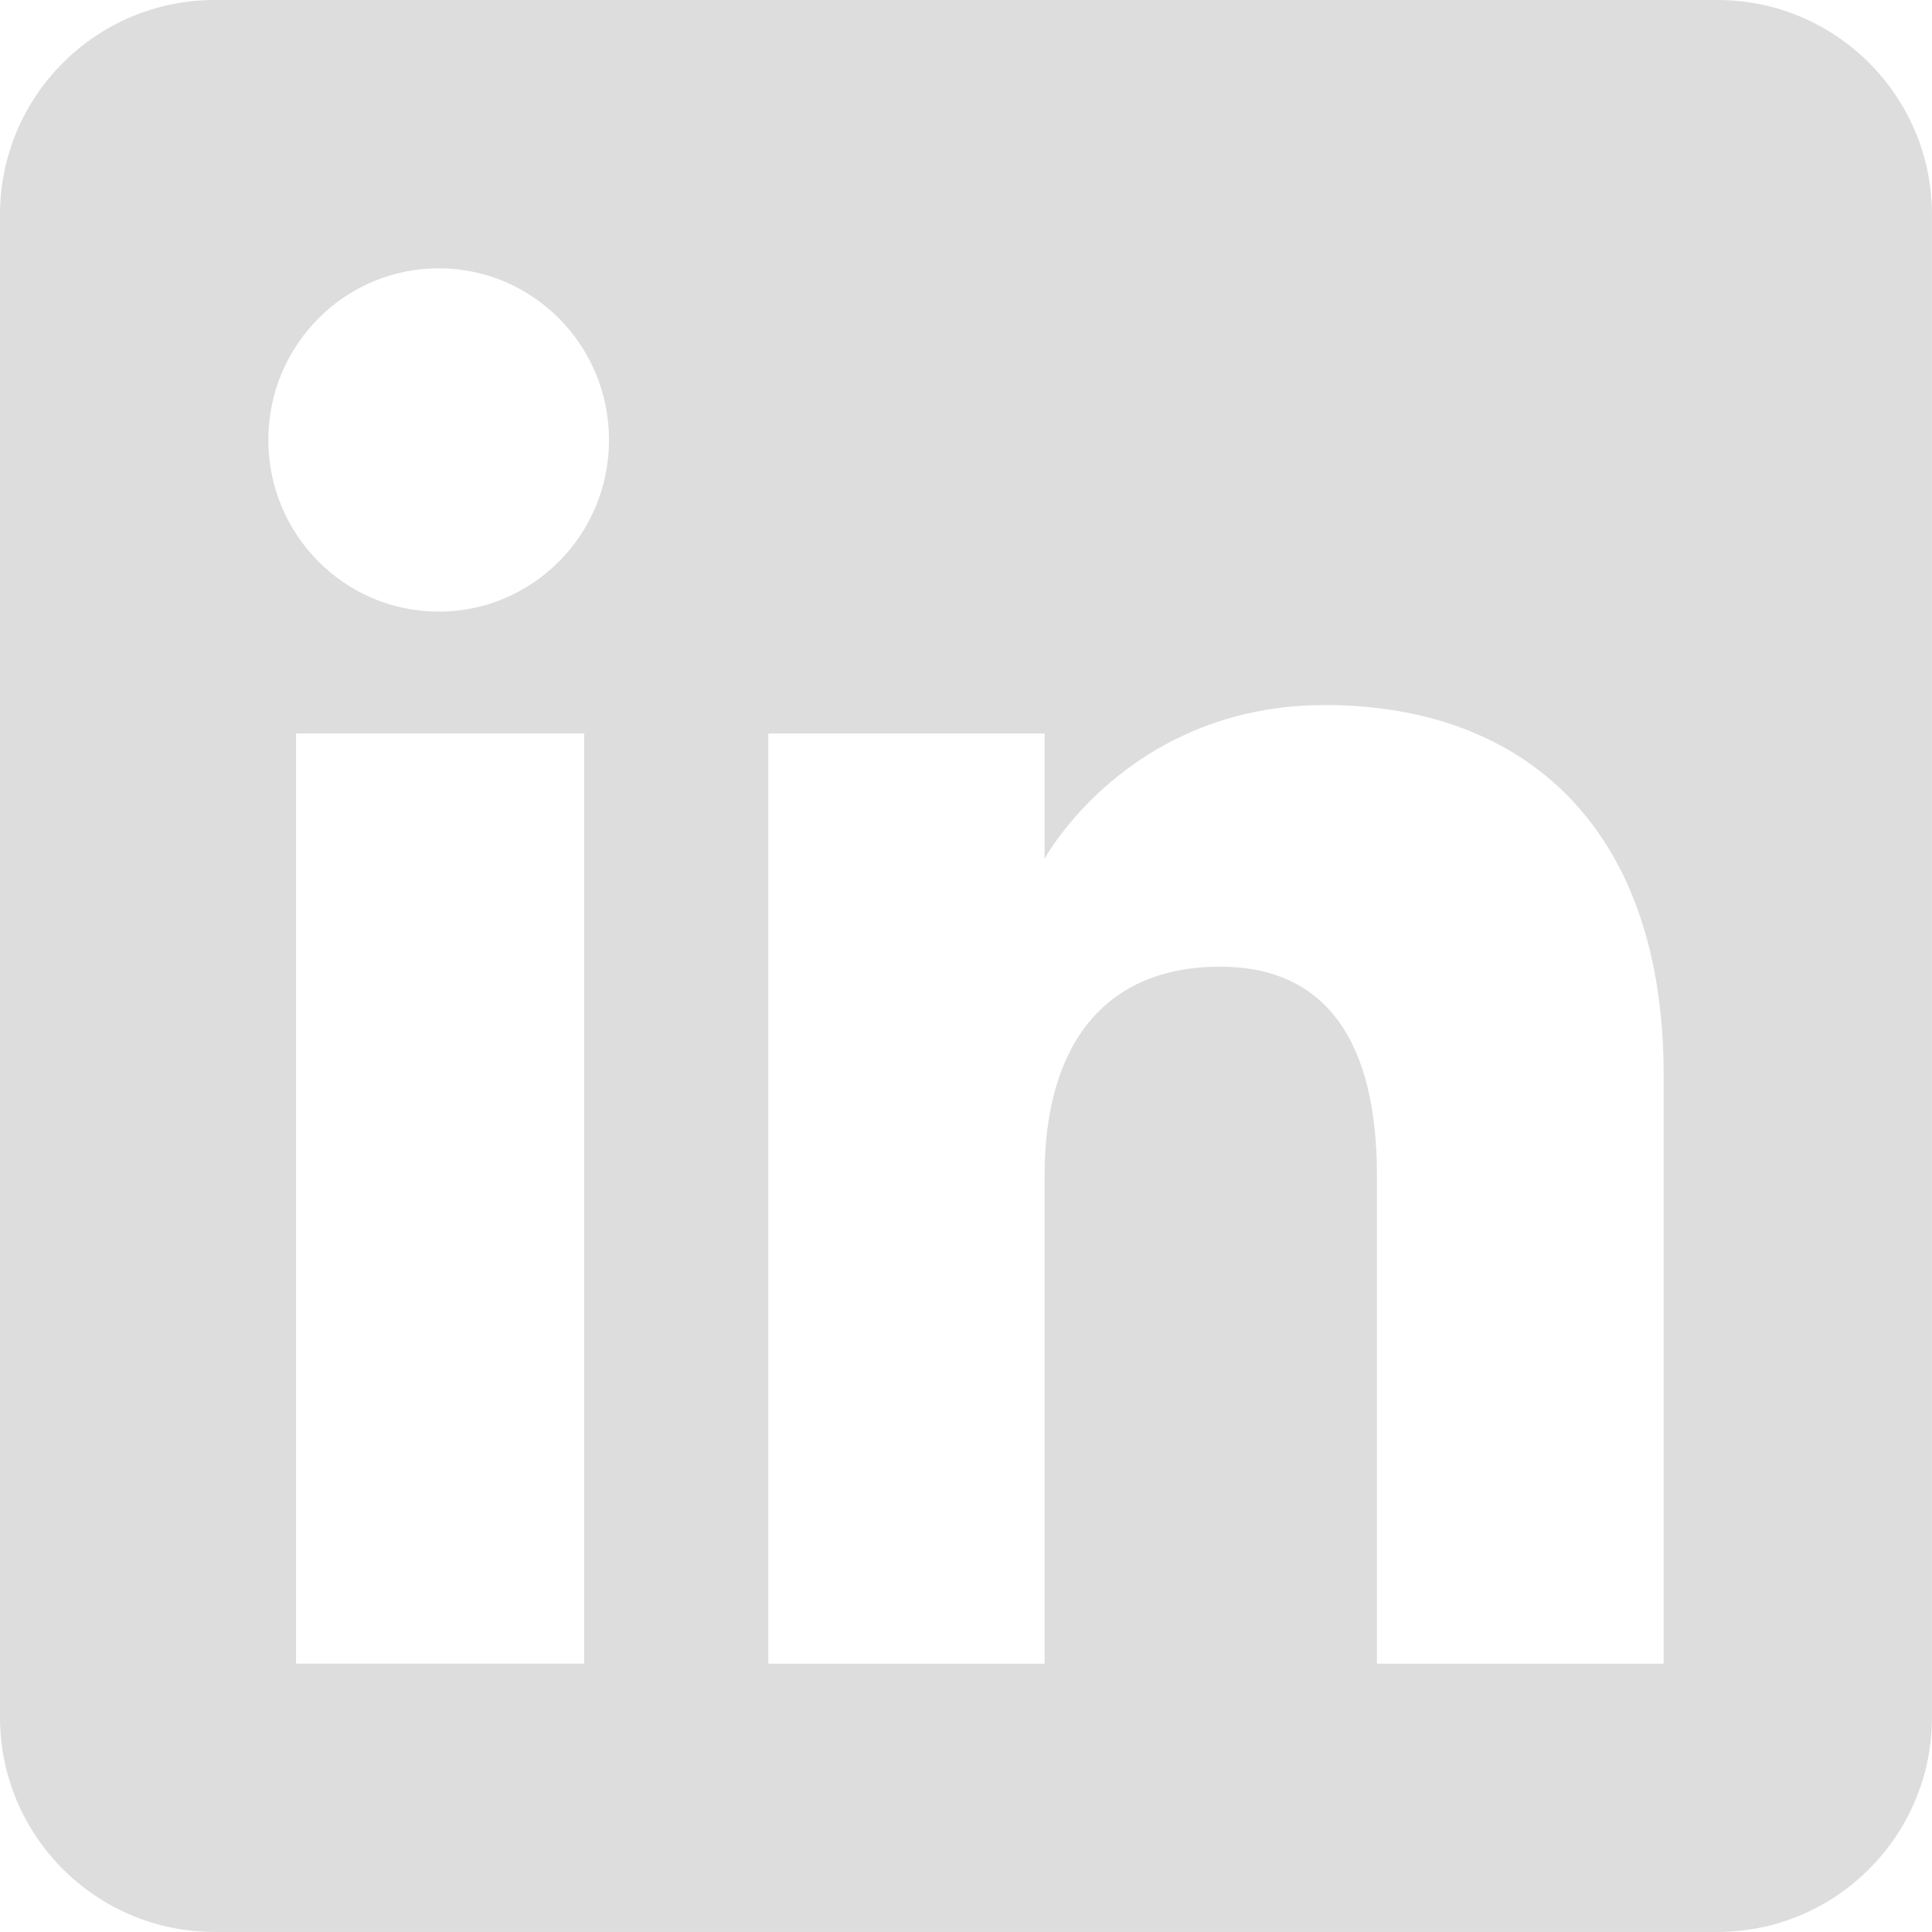 <?xml version="1.0" encoding="UTF-8"?>
<svg id="Layer_1" data-name="Layer 1" xmlns="http://www.w3.org/2000/svg" viewBox="0 0 40 40">
  <defs>
    <style>
      .cls-1 {
        fill: #ddd;
        fill-rule: evenodd;
        stroke-width: 0px;
      }
    </style>
  </defs>
  <path class="cls-1" d="M0,35.556V4.444C0,1.99,1.99,0,4.444,0h31.111c2.455,0,4.444,1.99,4.444,4.444v31.111c0,2.455-1.99,4.444-4.444,4.444H4.444c-2.455,0-4.444-1.99-4.444-4.444ZM34.444,22.251c0-5.159-2.925-7.654-7.01-7.654s-5.807,3.183-5.807,3.183v-2.594h-5.72v19.259h5.72v-10.11c0-2.709,1.247-4.321,3.634-4.321,2.194,0,3.247,1.549,3.247,4.321v10.11h5.936v-12.194ZM12.609,9.109c0-1.963-1.578-3.554-3.526-3.554s-3.527,1.591-3.527,3.554,1.579,3.554,3.527,3.554,3.526-1.591,3.526-3.554ZM6.129,15.185h5.965v19.259h-5.965V15.185Z"/>
</svg>